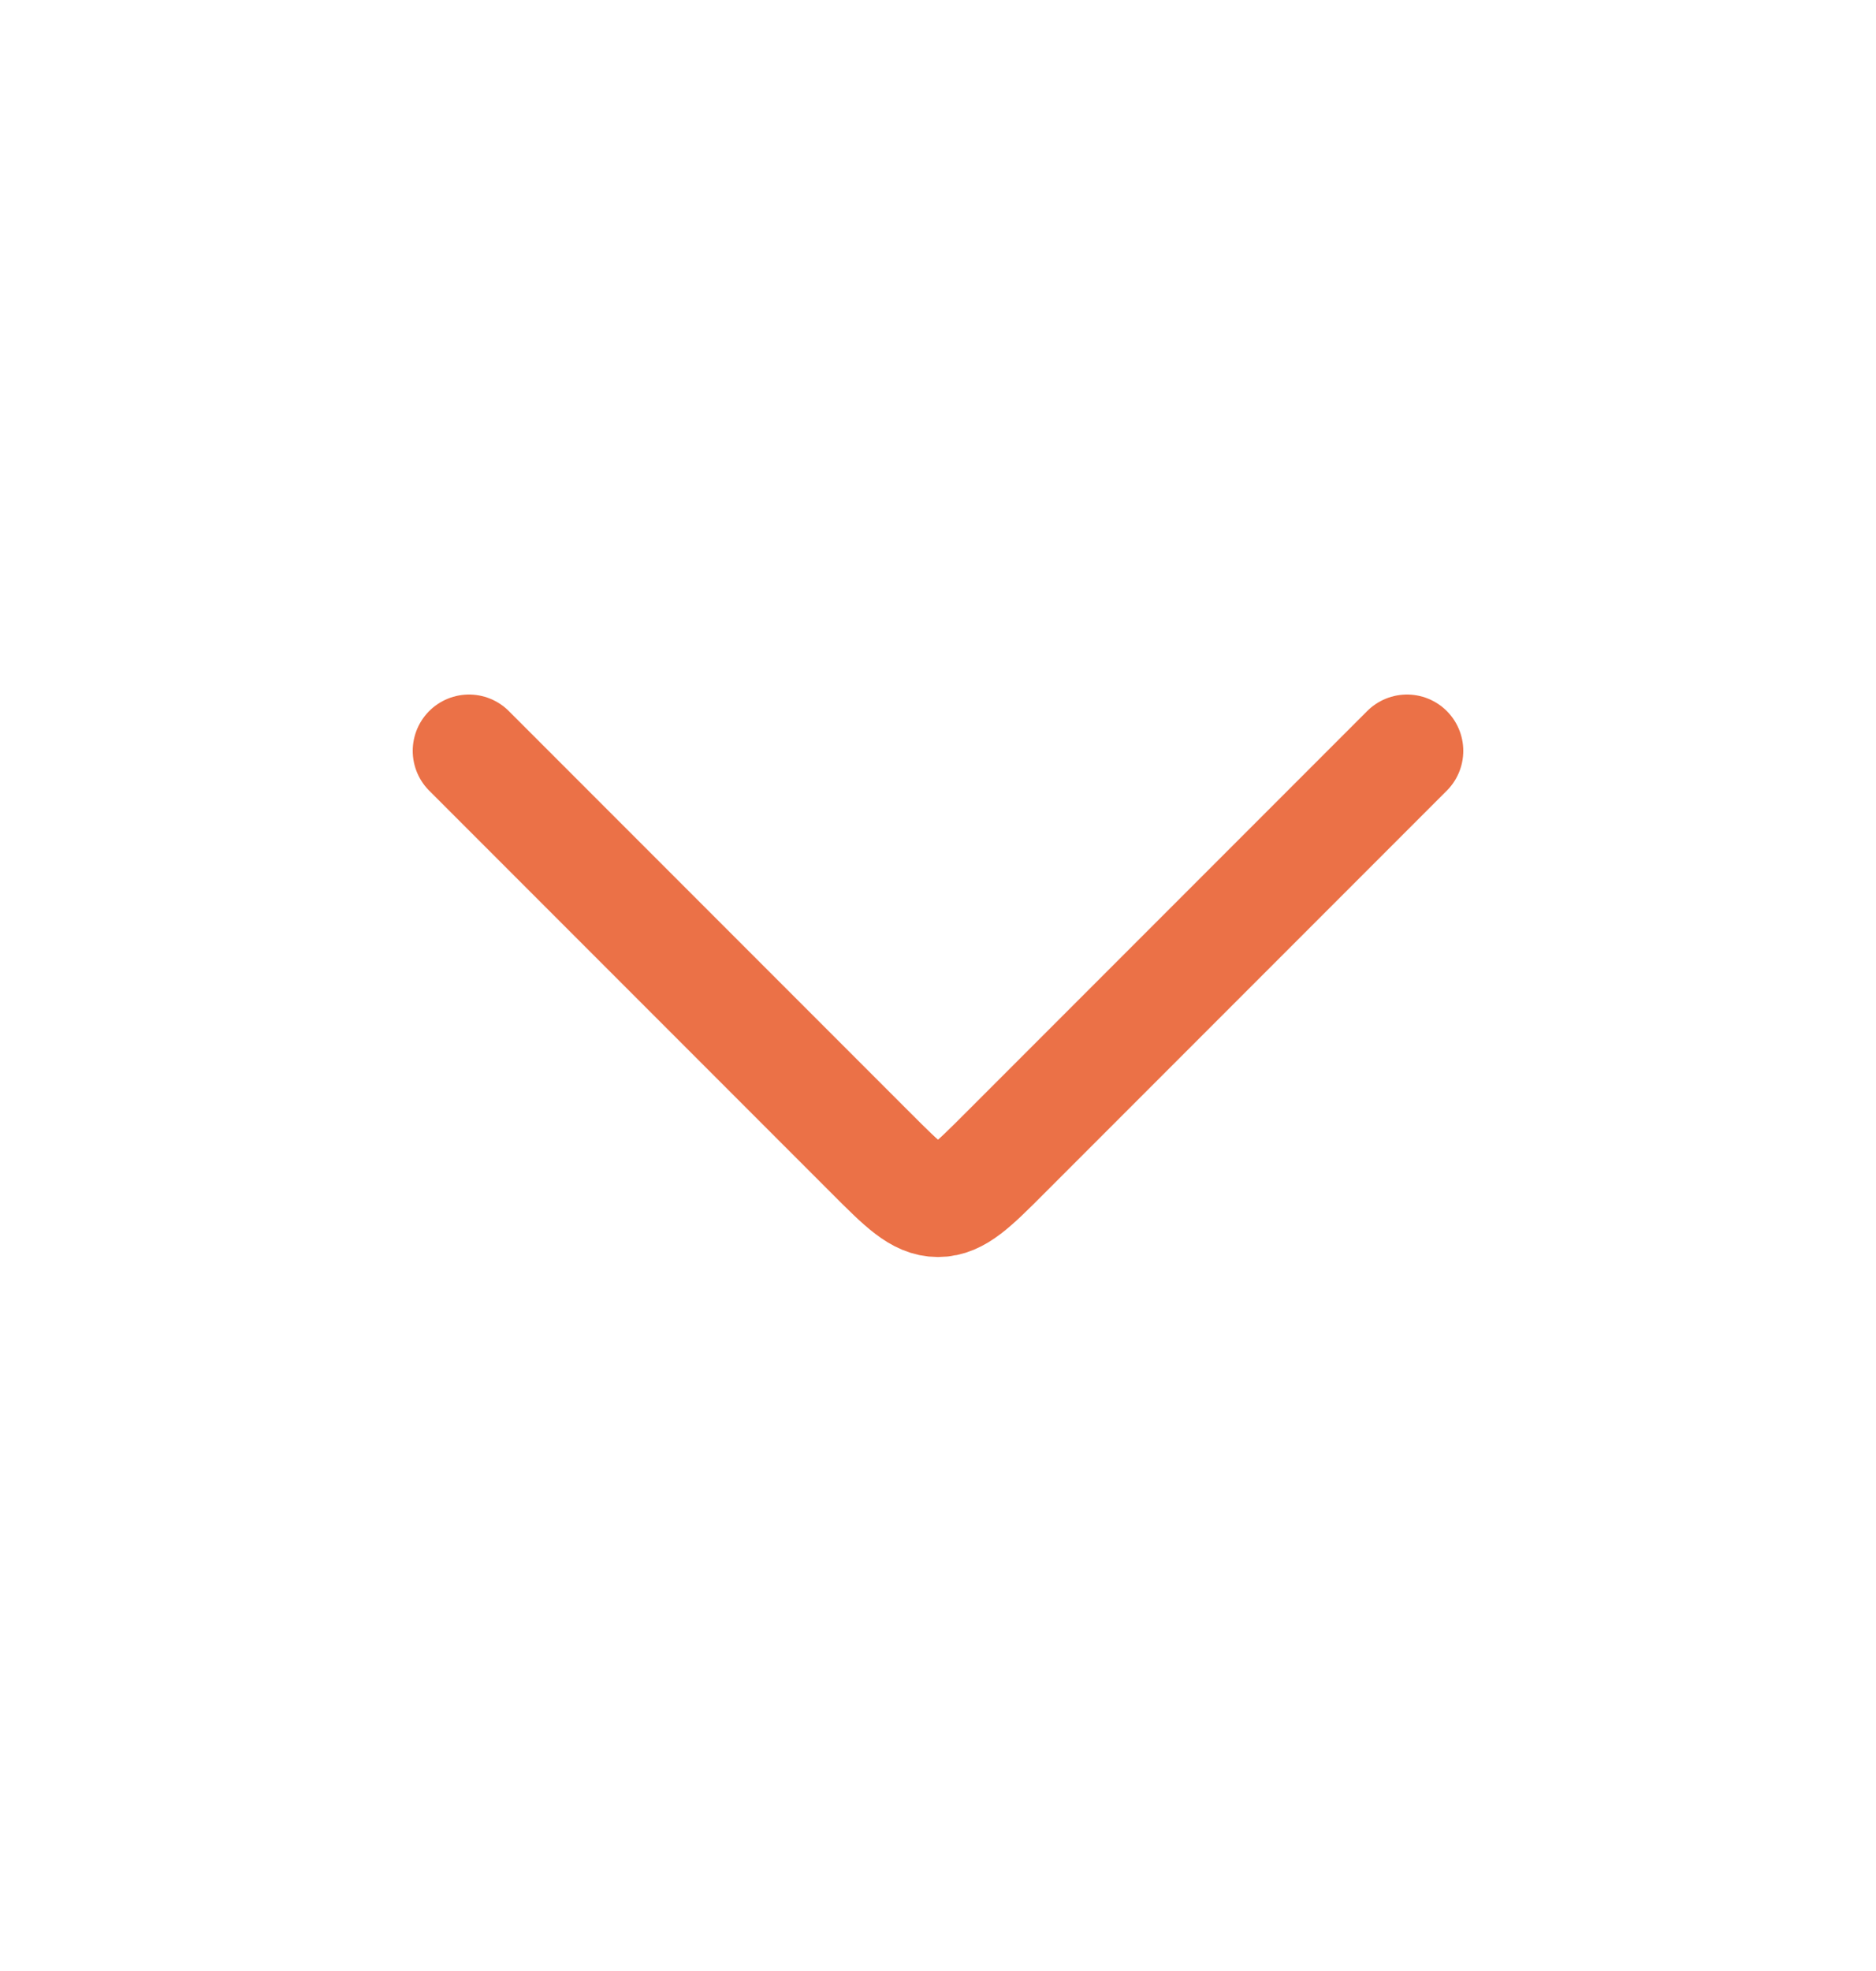 <svg width="20" height="21" viewBox="0 0 20 21" fill="none" xmlns="http://www.w3.org/2000/svg">
<path d="M5 8L9.293 12.293C9.626 12.626 9.793 12.793 10 12.793C10.207 12.793 10.374 12.626 10.707 12.293L15 8" stroke="#EB7147" stroke-width="1.2" stroke-linecap="round" stroke-linejoin="round"/>
</svg>
